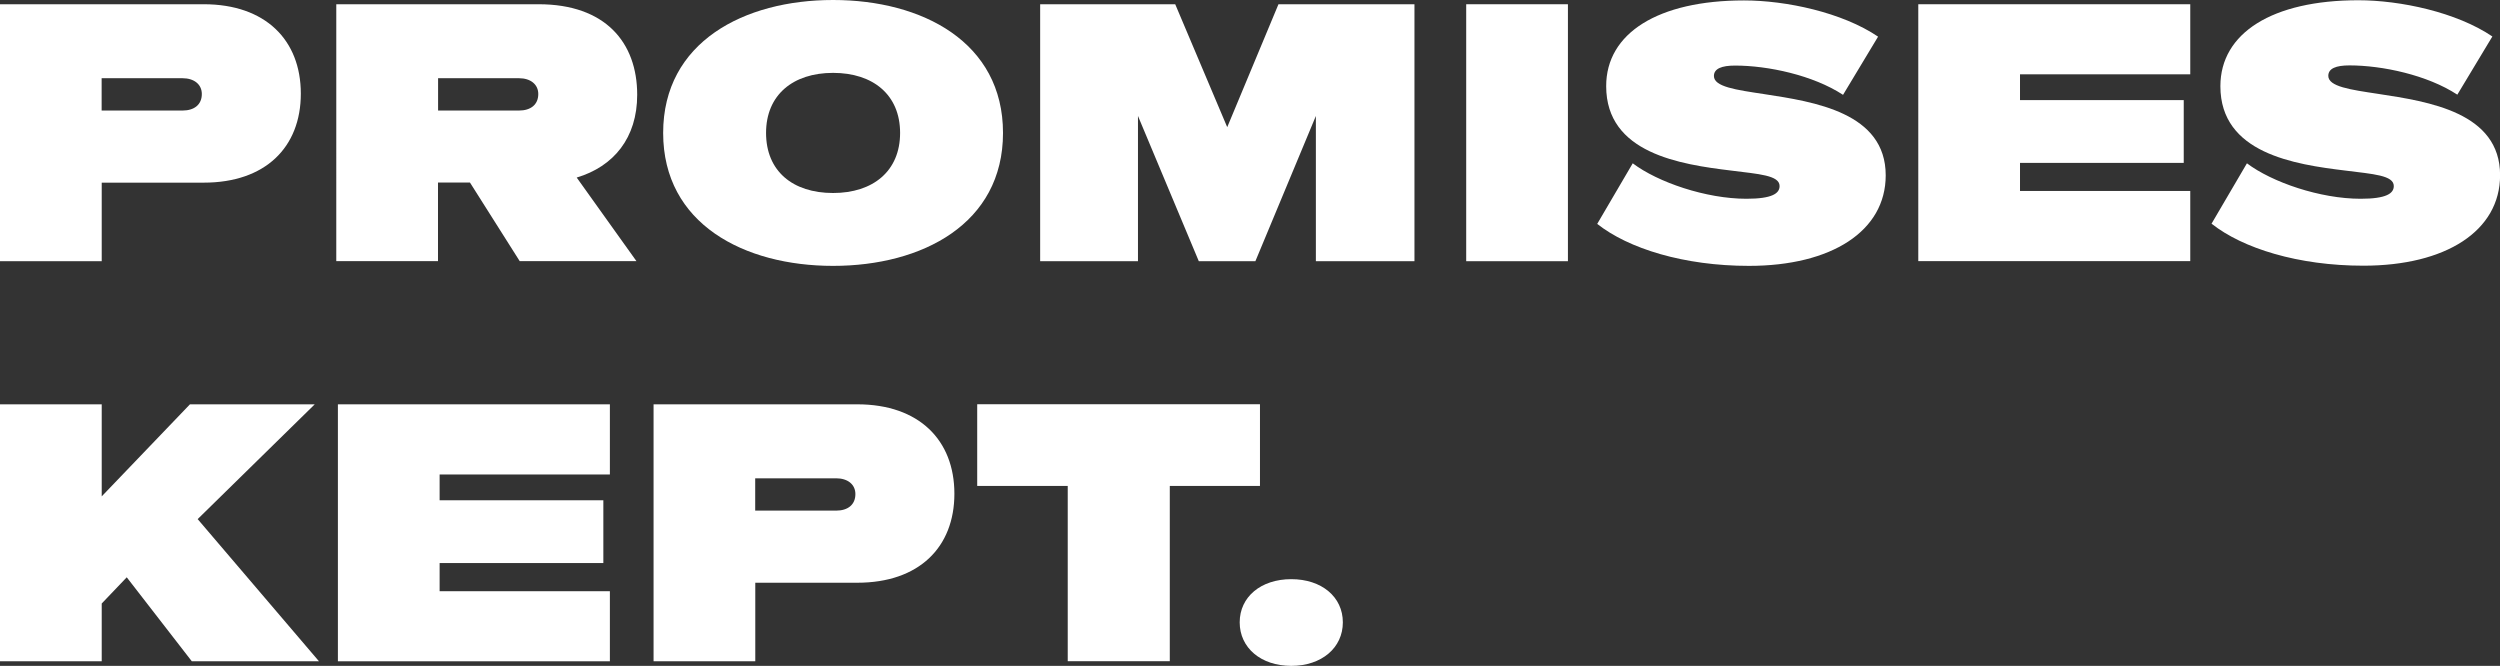 <?xml version="1.0" encoding="UTF-8"?>
<svg id="Layer_2" xmlns="http://www.w3.org/2000/svg" viewBox="0 0 294.69 78.49">
  <rect x="0" y="0" width="294.69" height="78.49" fill="#333333" stroke="none"/>
  <defs>
    <style>
      .cls-1 {
        fill: #fff;
      }
    </style>
  </defs>
  <g id="Layer_1-2" data-name="Layer_1">
    <g>
      <path class="cls-1" d="M0,.5h24.02c7.27,0,11.44,4.22,11.44,10.54s-4.18,10.49-11.44,10.49h-12.03v9.26H0V.5ZM21.52,13.03c1.36,0,2.27-.68,2.27-1.95,0-1.13-.91-1.86-2.27-1.86h-9.54v3.81h9.54Z"/>
      <path class="cls-1" d="M39.65.5h23.84c7.86,0,11.62,4.5,11.62,10.67,0,5.09-2.77,8.45-7.13,9.76l7.04,9.85h-13.76l-5.86-9.26h-3.77v9.26h-11.99V.5ZM61.18,13.03c1.36,0,2.27-.68,2.27-1.95,0-1.13-.91-1.86-2.27-1.86h-9.54v3.81h9.54Z"/>
      <path class="cls-1" d="M78.17,15.67c0-10.72,9.54-15.67,20.03-15.67s20.03,4.95,20.03,15.67-9.54,15.67-20.03,15.67-20.03-4.95-20.03-15.67ZM98.2,22.75c4.72,0,7.9-2.59,7.9-7.08s-3.18-7.08-7.9-7.08-7.9,2.59-7.9,7.08,3.13,7.08,7.9,7.08Z"/>
      <path class="cls-1" d="M122.59.5h15.94l6.13,14.49,6.04-14.49h16.03v30.29h-11.62V13.67l-7.13,17.12h-6.67l-7.17-17.12v17.12h-11.53V.5Z"/>
      <path class="cls-1" d="M172.83.5h11.99v30.29h-11.99V.5Z"/>
      <path class="cls-1" d="M188.28,26.38l4.18-7.13c2.95,2.23,8.63,4.18,13.4,4.18,3.04,0,3.91-.63,3.91-1.5,0-1.27-2.45-1.41-5.68-1.82-6.04-.73-14.76-2.04-14.76-9.95C189.32,3.91,195.45.05,205.58.05c4.95,0,11.58,1.41,15.8,4.27l-4.13,6.86c-3.54-2.32-8.86-3.45-12.72-3.45-1.59,0-2.5.36-2.5,1.23,0,1.27,2.59,1.63,5.9,2.13,5.95.91,14.35,2.18,14.35,9.58,0,6.58-6.4,10.67-16.12,10.67-7.67,0-14.21-2.04-17.89-4.95Z"/>
      <path class="cls-1" d="M226.12.5h32.06v8.26h-20.07v3.04h19.3v7.4h-19.3v3.31h20.07v8.27h-32.06V.5Z"/>
      <path class="cls-1" d="M260.68,26.38l4.18-7.13c2.95,2.23,8.63,4.18,13.4,4.18,3.04,0,3.91-.63,3.91-1.5,0-1.27-2.45-1.41-5.68-1.82-6.04-.73-14.76-2.04-14.76-9.95,0-6.27,6.13-10.13,16.26-10.13,4.95,0,11.58,1.41,15.8,4.27l-4.13,6.86c-3.54-2.32-8.86-3.45-12.71-3.45-1.59,0-2.5.36-2.5,1.23,0,1.27,2.59,1.63,5.9,2.13,5.95.91,14.35,2.18,14.35,9.58,0,6.58-6.4,10.67-16.12,10.67-7.67,0-14.21-2.04-17.89-4.95Z"/>
      <path class="cls-1" d="M0,47.66h11.99v10.85l10.4-10.85h14.71l-13.8,13.53,14.3,16.76h-14.99l-7.67-9.9-2.95,3.09v6.81H0v-30.29Z"/>
      <path class="cls-1" d="M39.83,47.66h32.06v8.27h-20.07v3.04h19.3v7.4h-19.3v3.32h20.07v8.26h-32.06v-30.29Z"/>
      <path class="cls-1" d="M77.04,47.66h24.02c7.27,0,11.44,4.22,11.44,10.54s-4.18,10.49-11.44,10.49h-12.03v9.26h-11.99v-30.29ZM98.56,60.19c1.36,0,2.27-.68,2.27-1.95,0-1.14-.91-1.86-2.27-1.86h-9.54v3.81h9.54Z"/>
      <path class="cls-1" d="M125.86,57.28h-10.67v-9.63h33.33v9.63h-10.63v20.66h-12.03v-20.66Z"/>
      <path class="cls-1" d="M146.13,73.36c0-3,2.5-5.09,6.08-5.09s6.08,2.09,6.08,5.09-2.5,5.13-6.08,5.13-6.08-2.13-6.08-5.13Z"/>
    </g>
  </g>
</svg>